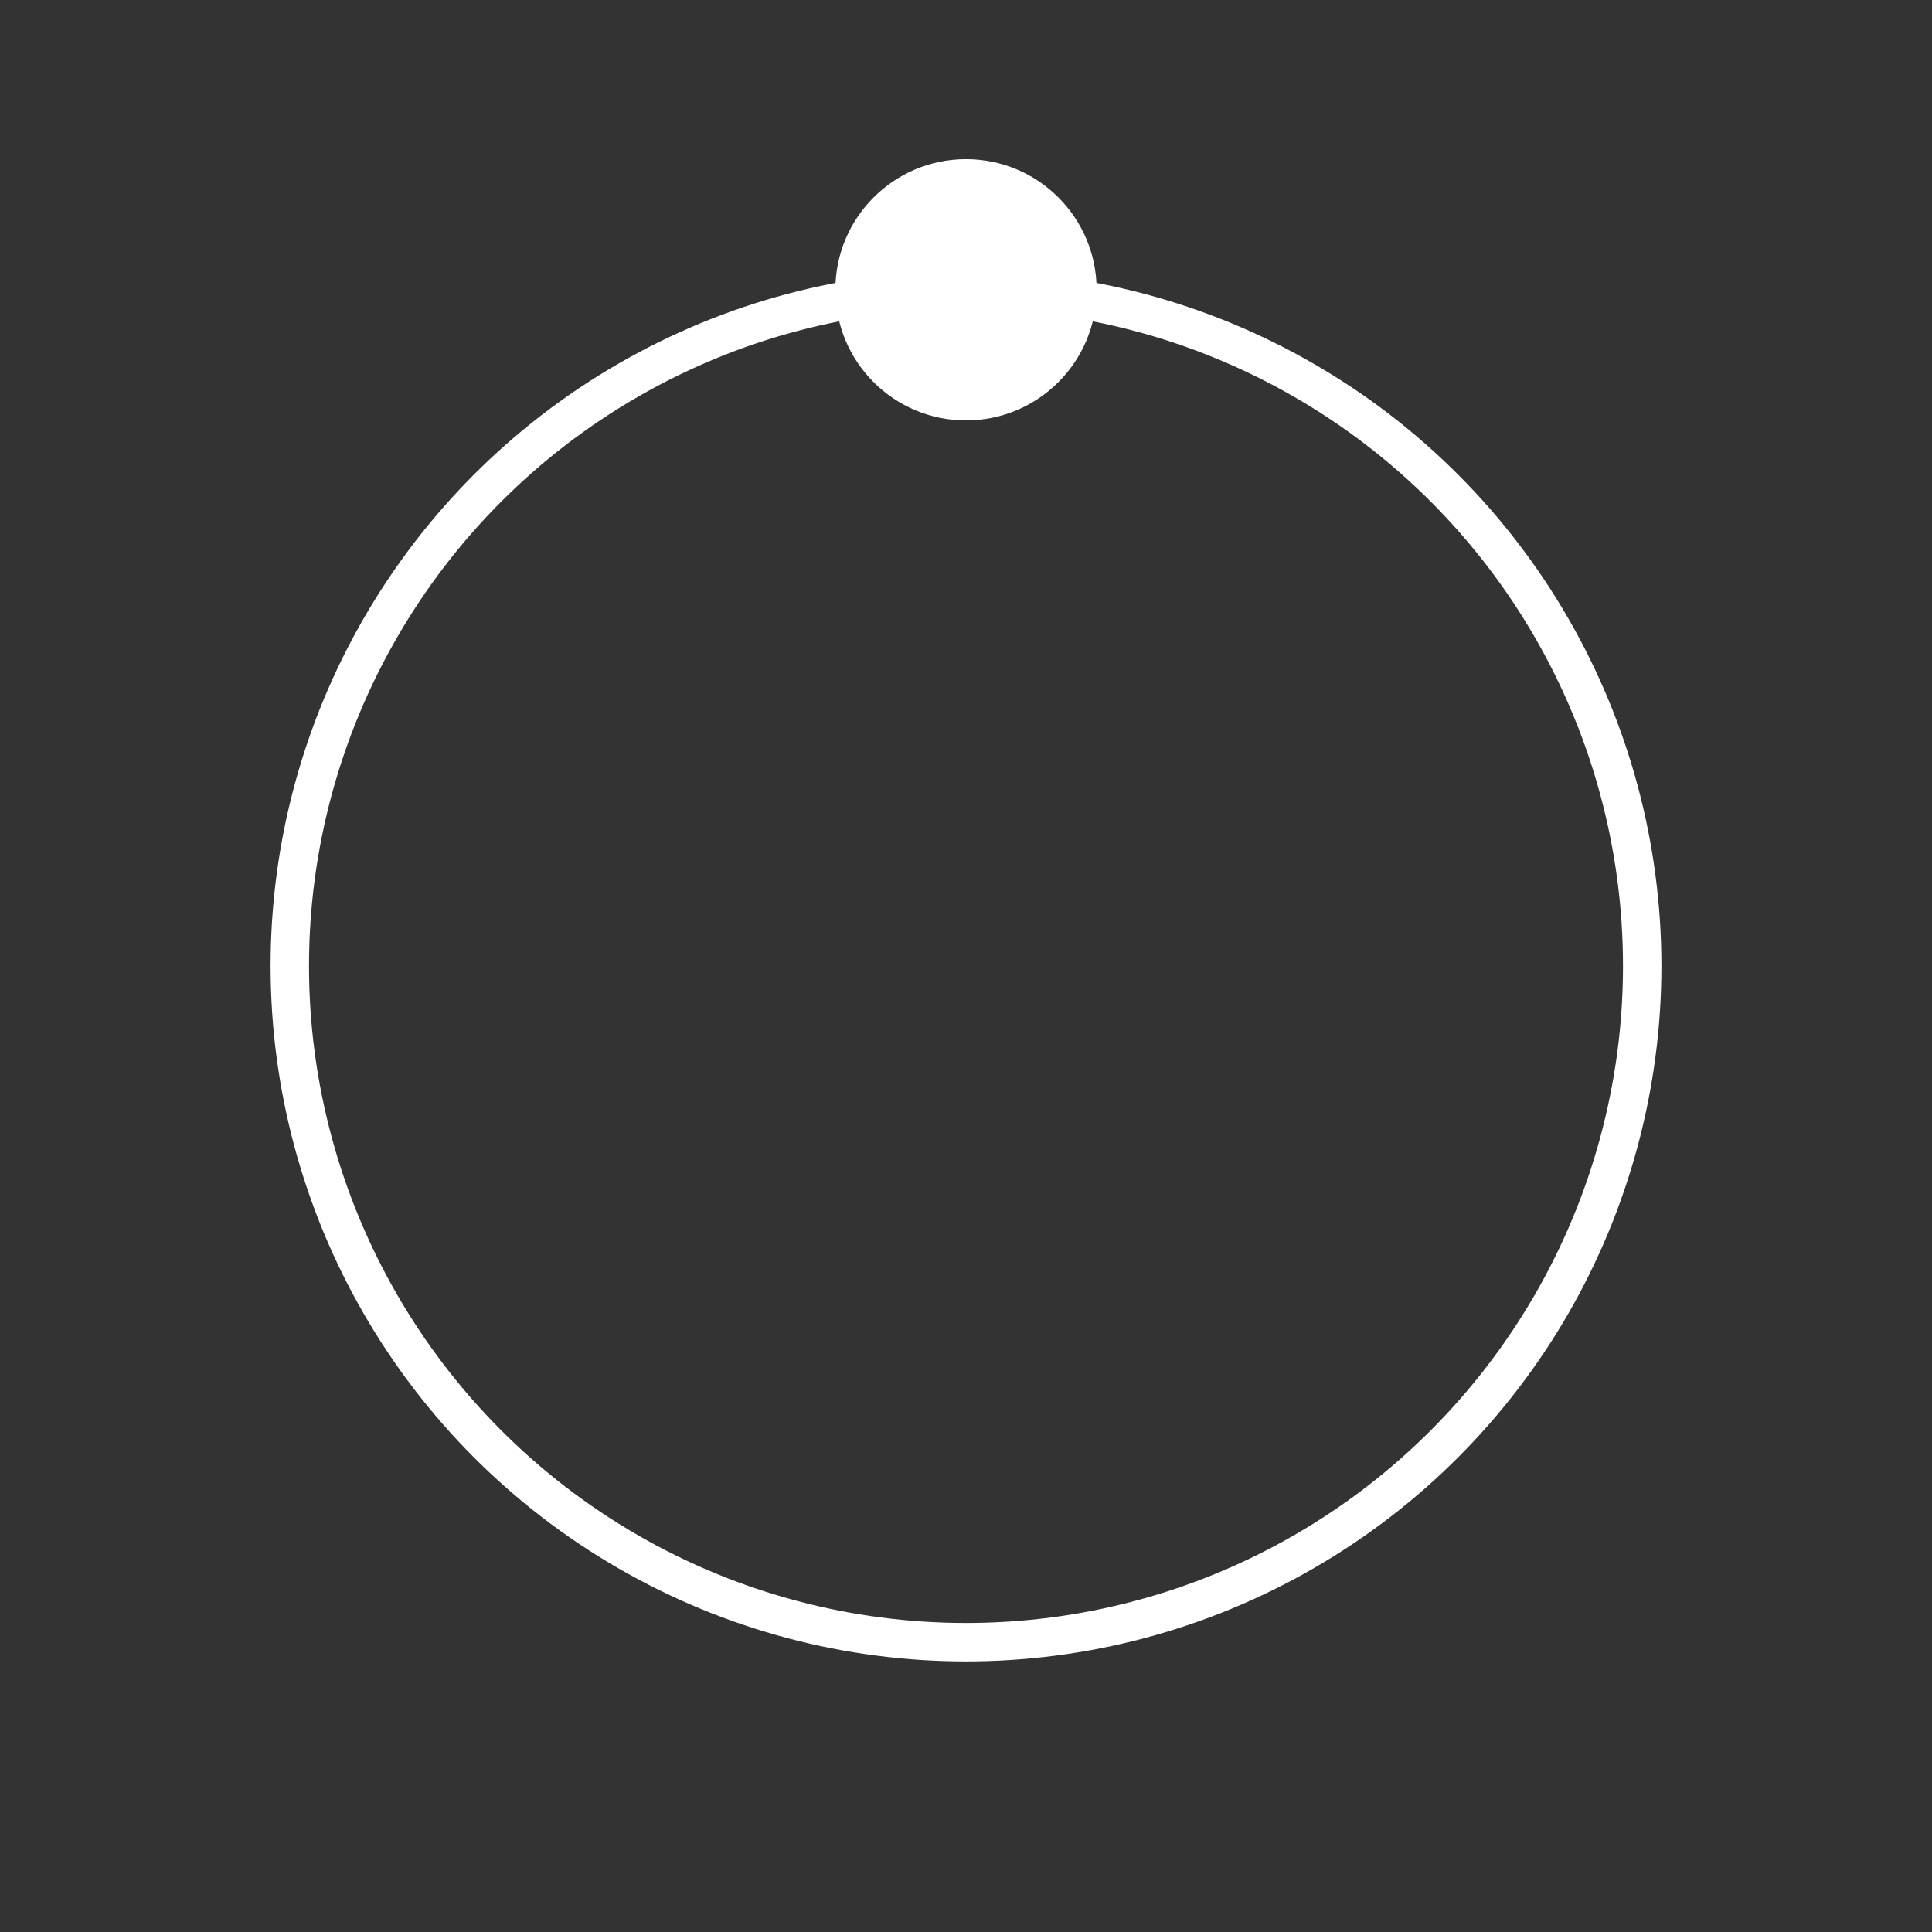 <svg xmlns="http://www.w3.org/2000/svg" xmlns:xlink="http://www.w3.org/1999/xlink" style="margin:auto;background:transparent;display:block;" width="125px" height="125px" viewBox="0 0 176 176" preserveAspectRatio="xMidYMid">
<rect x="0" y="0" width="176" height="176" fill="#333333" stroke="none"/>
<g transform="translate(88,88)">
  <g transform="scale(0.7)">
  <circle cx="0" cy="0" r="88" stroke="white" stroke-width="5" fill="none" ></circle>
  <circle cx="0" cy="-88" r="17" fill="white">
    <animateTransform attributeName="transform" type="rotate" dur="1s" repeatCount="indefinite" keyTimes="0;1" values="0 0 0;360 0 0"></animateTransform>
  </circle>
  </g>
</g>
</svg>
